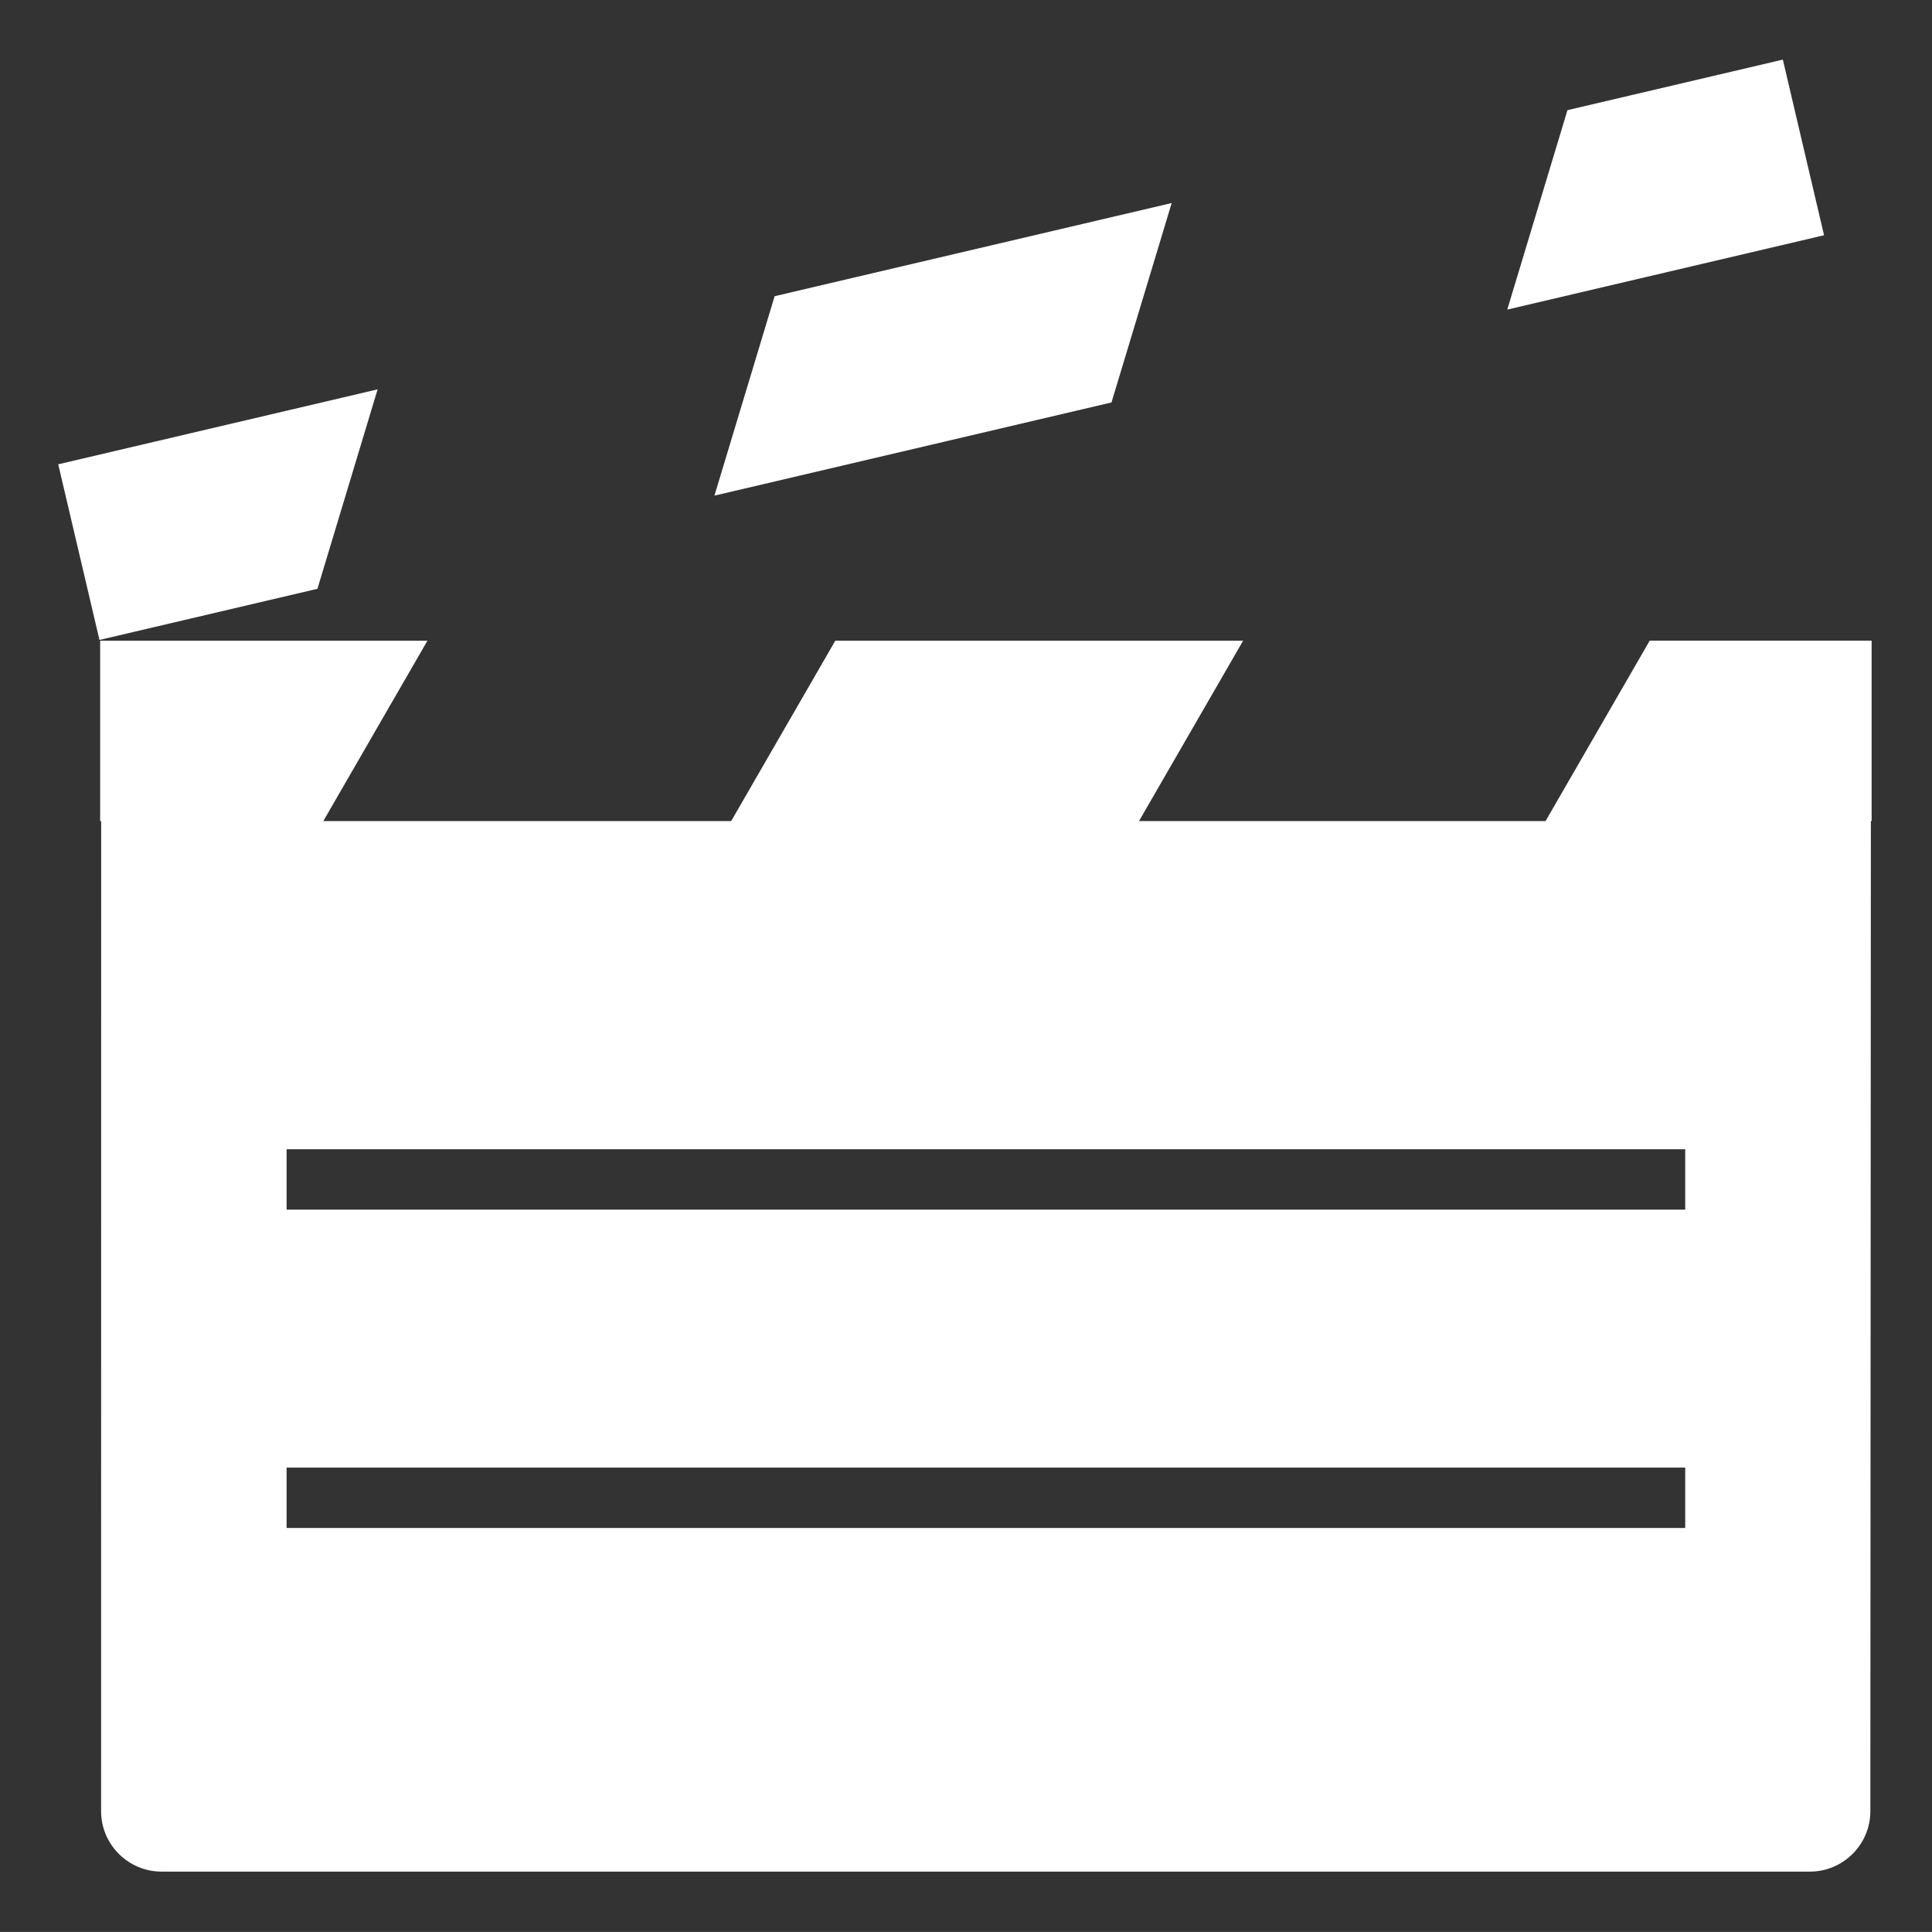 <?xml version="1.0" encoding="utf-8"?>
<!-- Generator: Adobe Illustrator 19.0.0, SVG Export Plug-In . SVG Version: 6.00 Build 0)  -->
<svg version="1.1" id="IC006_video" xmlns="http://www.w3.org/2000/svg" xmlns:xlink="http://www.w3.org/1999/xlink" x="0px"
	 y="0px" viewBox="0 0 64.001 64" enable-background="new 0 0 64.001 64" xml:space="preserve">
<rect x="0" y="0" width="64.001" height="64" fill="#333333" stroke="none"/>
<g>
	<rect fill="none" width="64.001" height="64"/>
</g>
<g style="fill: white">
	<g>
		<polygon points="12.509,12.898 1.929,15.381 3.295,21.199 10.516,19.505 		" style="fill:white"/>
		<polygon points="59.06,1.975 51.925,3.649 49.931,10.256 60.425,7.793 		" style="fill:white"/>
		<polygon points="38.814,6.726 25.661,9.812 23.667,16.419 36.82,13.332 		" style="fill:white"/>
	</g>
	<path d="M54.649,21.224l-3.45,5.976H37.731l3.45-5.976H27.671l-3.45,5.976H10.71l3.45-5.976H3.318v5.977h0.033
		L3.349,60c0,1.101,0.9,2,2,2h54.609c1.1,0,2.001-0.899,2.001-2l0.017-32.8h0.025v-5.977H54.649z
		 M55.826,50.617H9.494v-2h46.332V50.617z M55.826,40.072H9.494v-2h46.332V40.072z" style="fill:white"/>
</g>
</svg>
